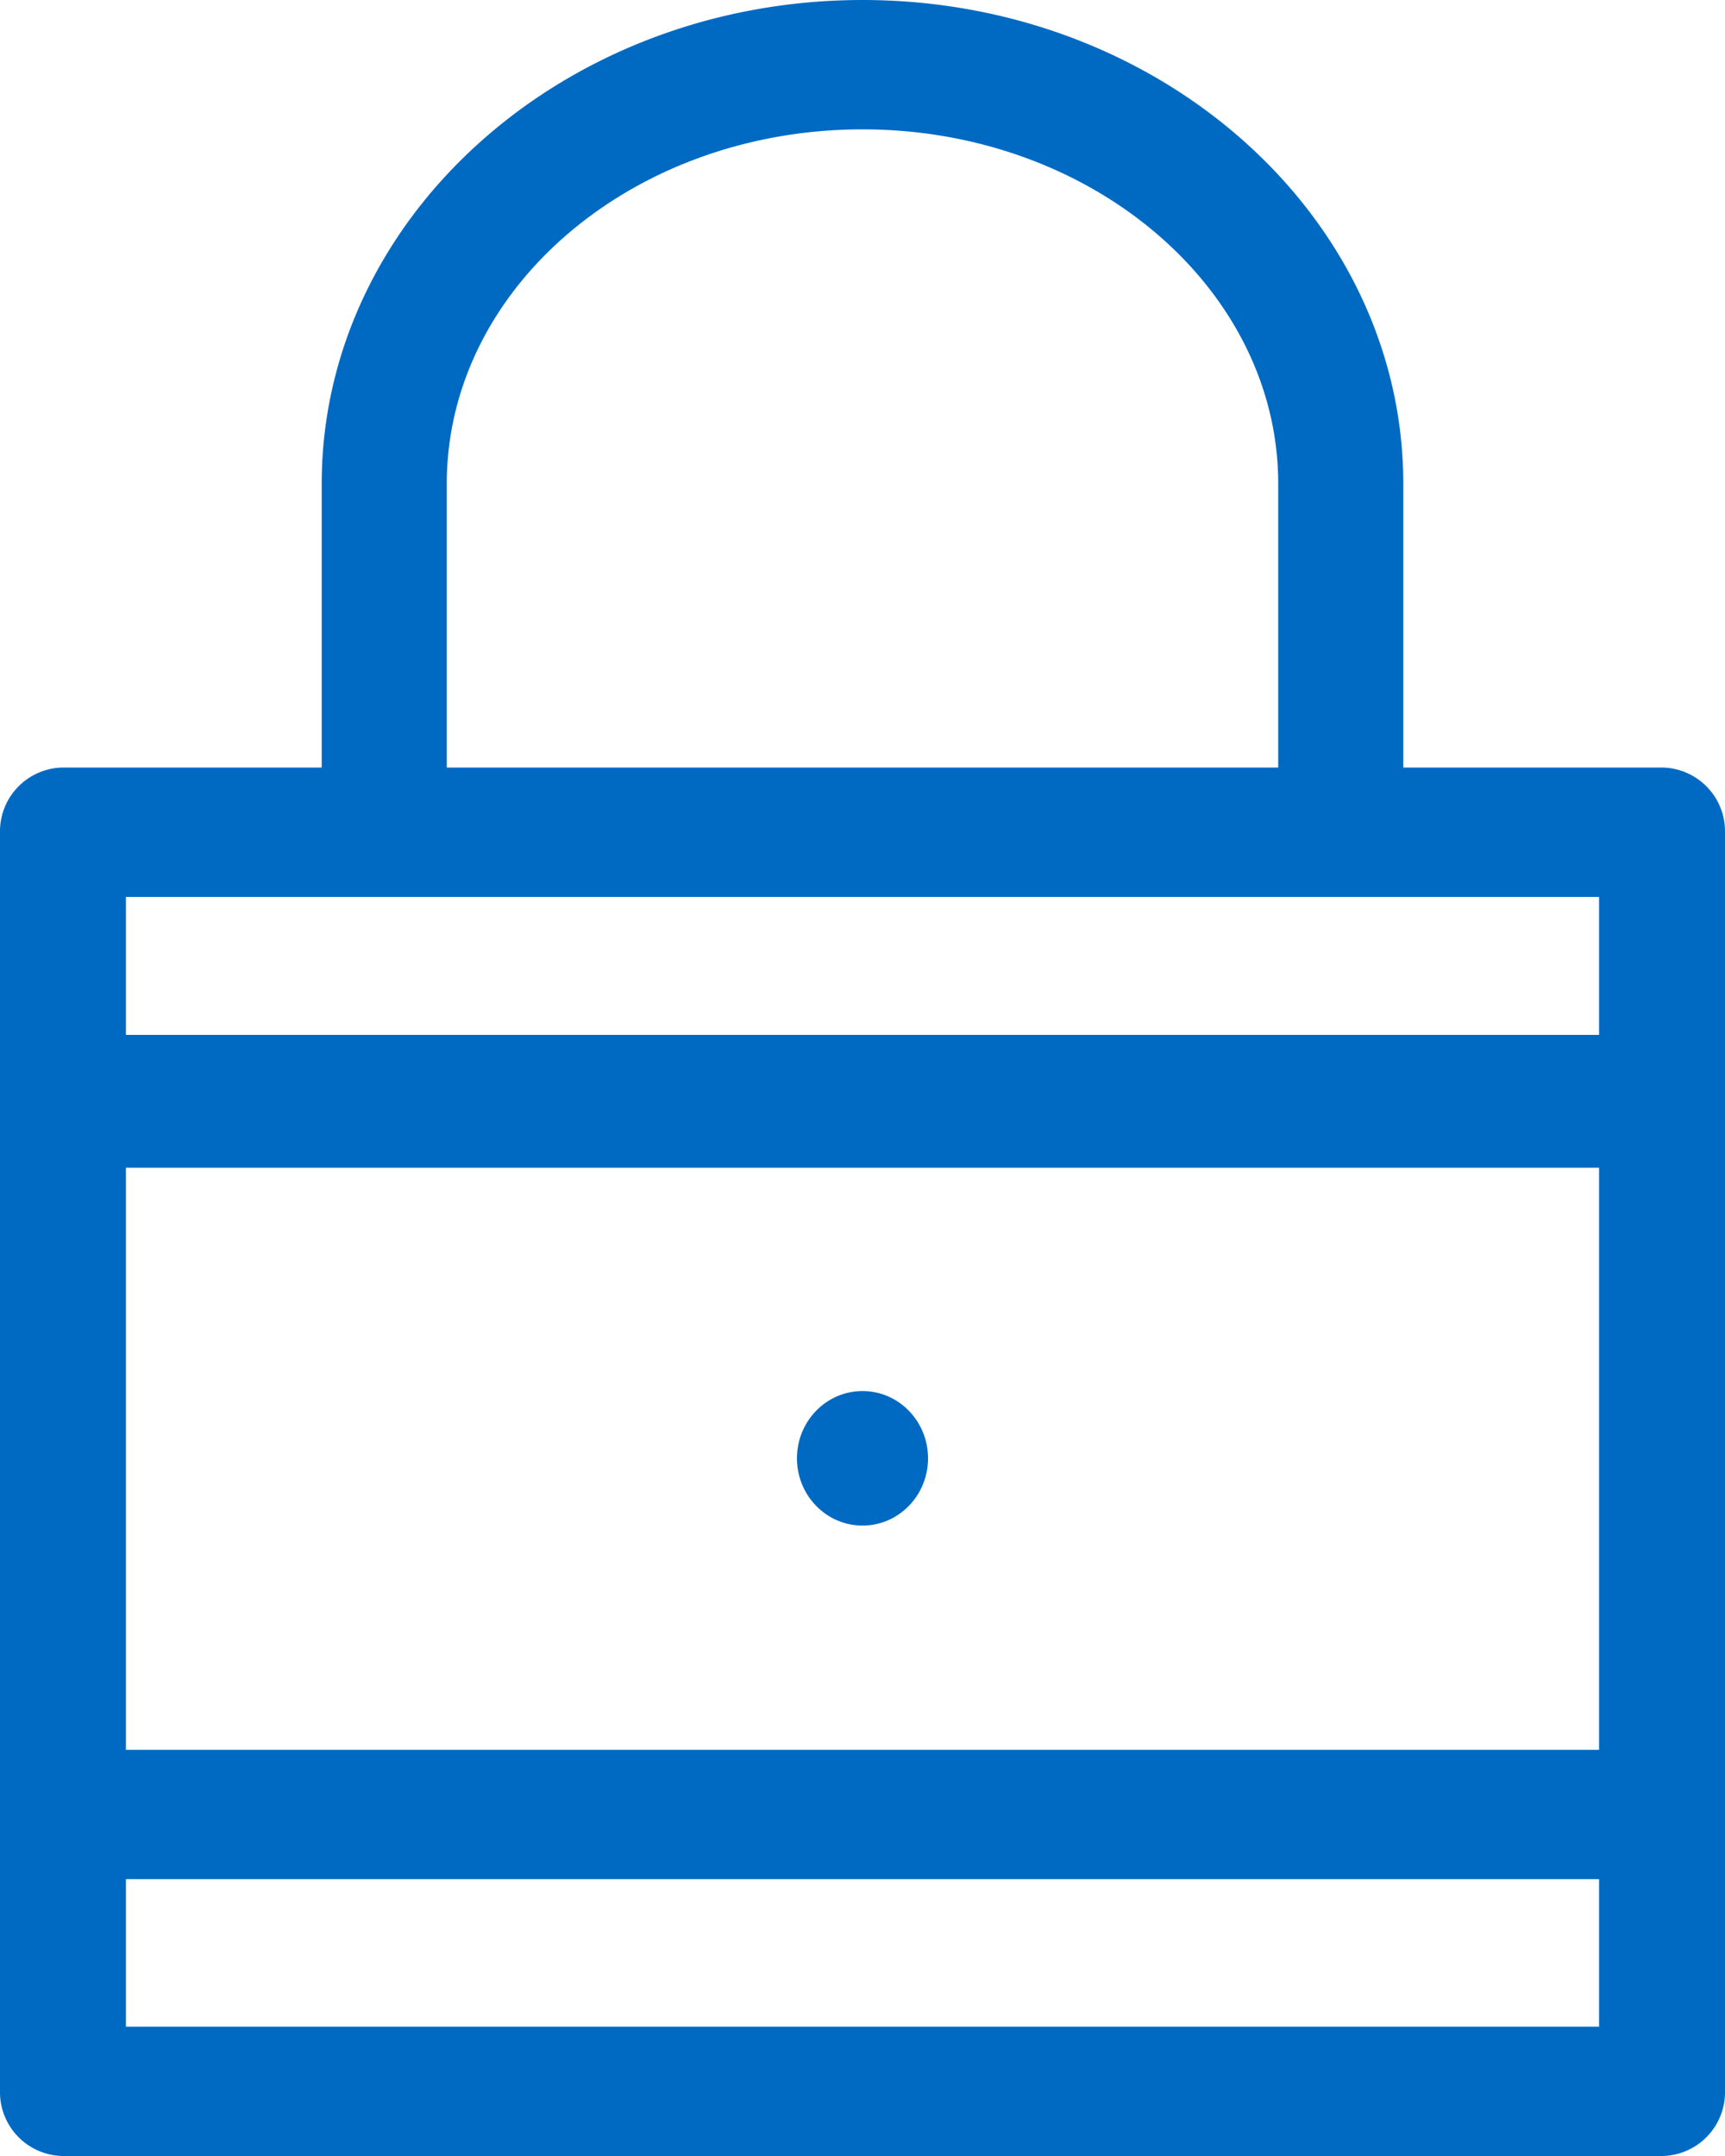 <svg xmlns="http://www.w3.org/2000/svg" viewBox="0 0 20 25"><defs><style>.cls-1{fill:#006ac3}</style></defs><g id="Layer_2" data-name="Layer 2"><g id="Basic"><g id="Navigation_Misc" data-name="Navigation/Misc"><g id="Icons"><g id="icon-secure-sign-in_20_" data-name="icon-secure-sign-in (20)"><path class="cls-1" d="M19.27 8.9h-3V5.61C16.27 2.52 13.46 0 10 0S3.73 2.52 3.73 5.61V8.9h-3a.74.74 0 00-.73.75v14.6a.74.74 0 00.73.75h18.54a.74.74 0 00.73-.75V9.65a.74.74 0 00-.73-.75zM5.18 5.61C5.18 3.34 7.34 1.5 10 1.5s4.82 1.85 4.82 4.11V8.9H5.18zm13.36 4.79V12H1.46v-1.6zm0 9.89H1.46v-6.75h17.08zM1.46 23.5v-1.71h17.08v1.71zM19 21zm0-8.25z"/><ellipse class="cls-1" cx="10" cy="16.91" rx=".76" ry=".78"/></g></g></g></g></g></svg>